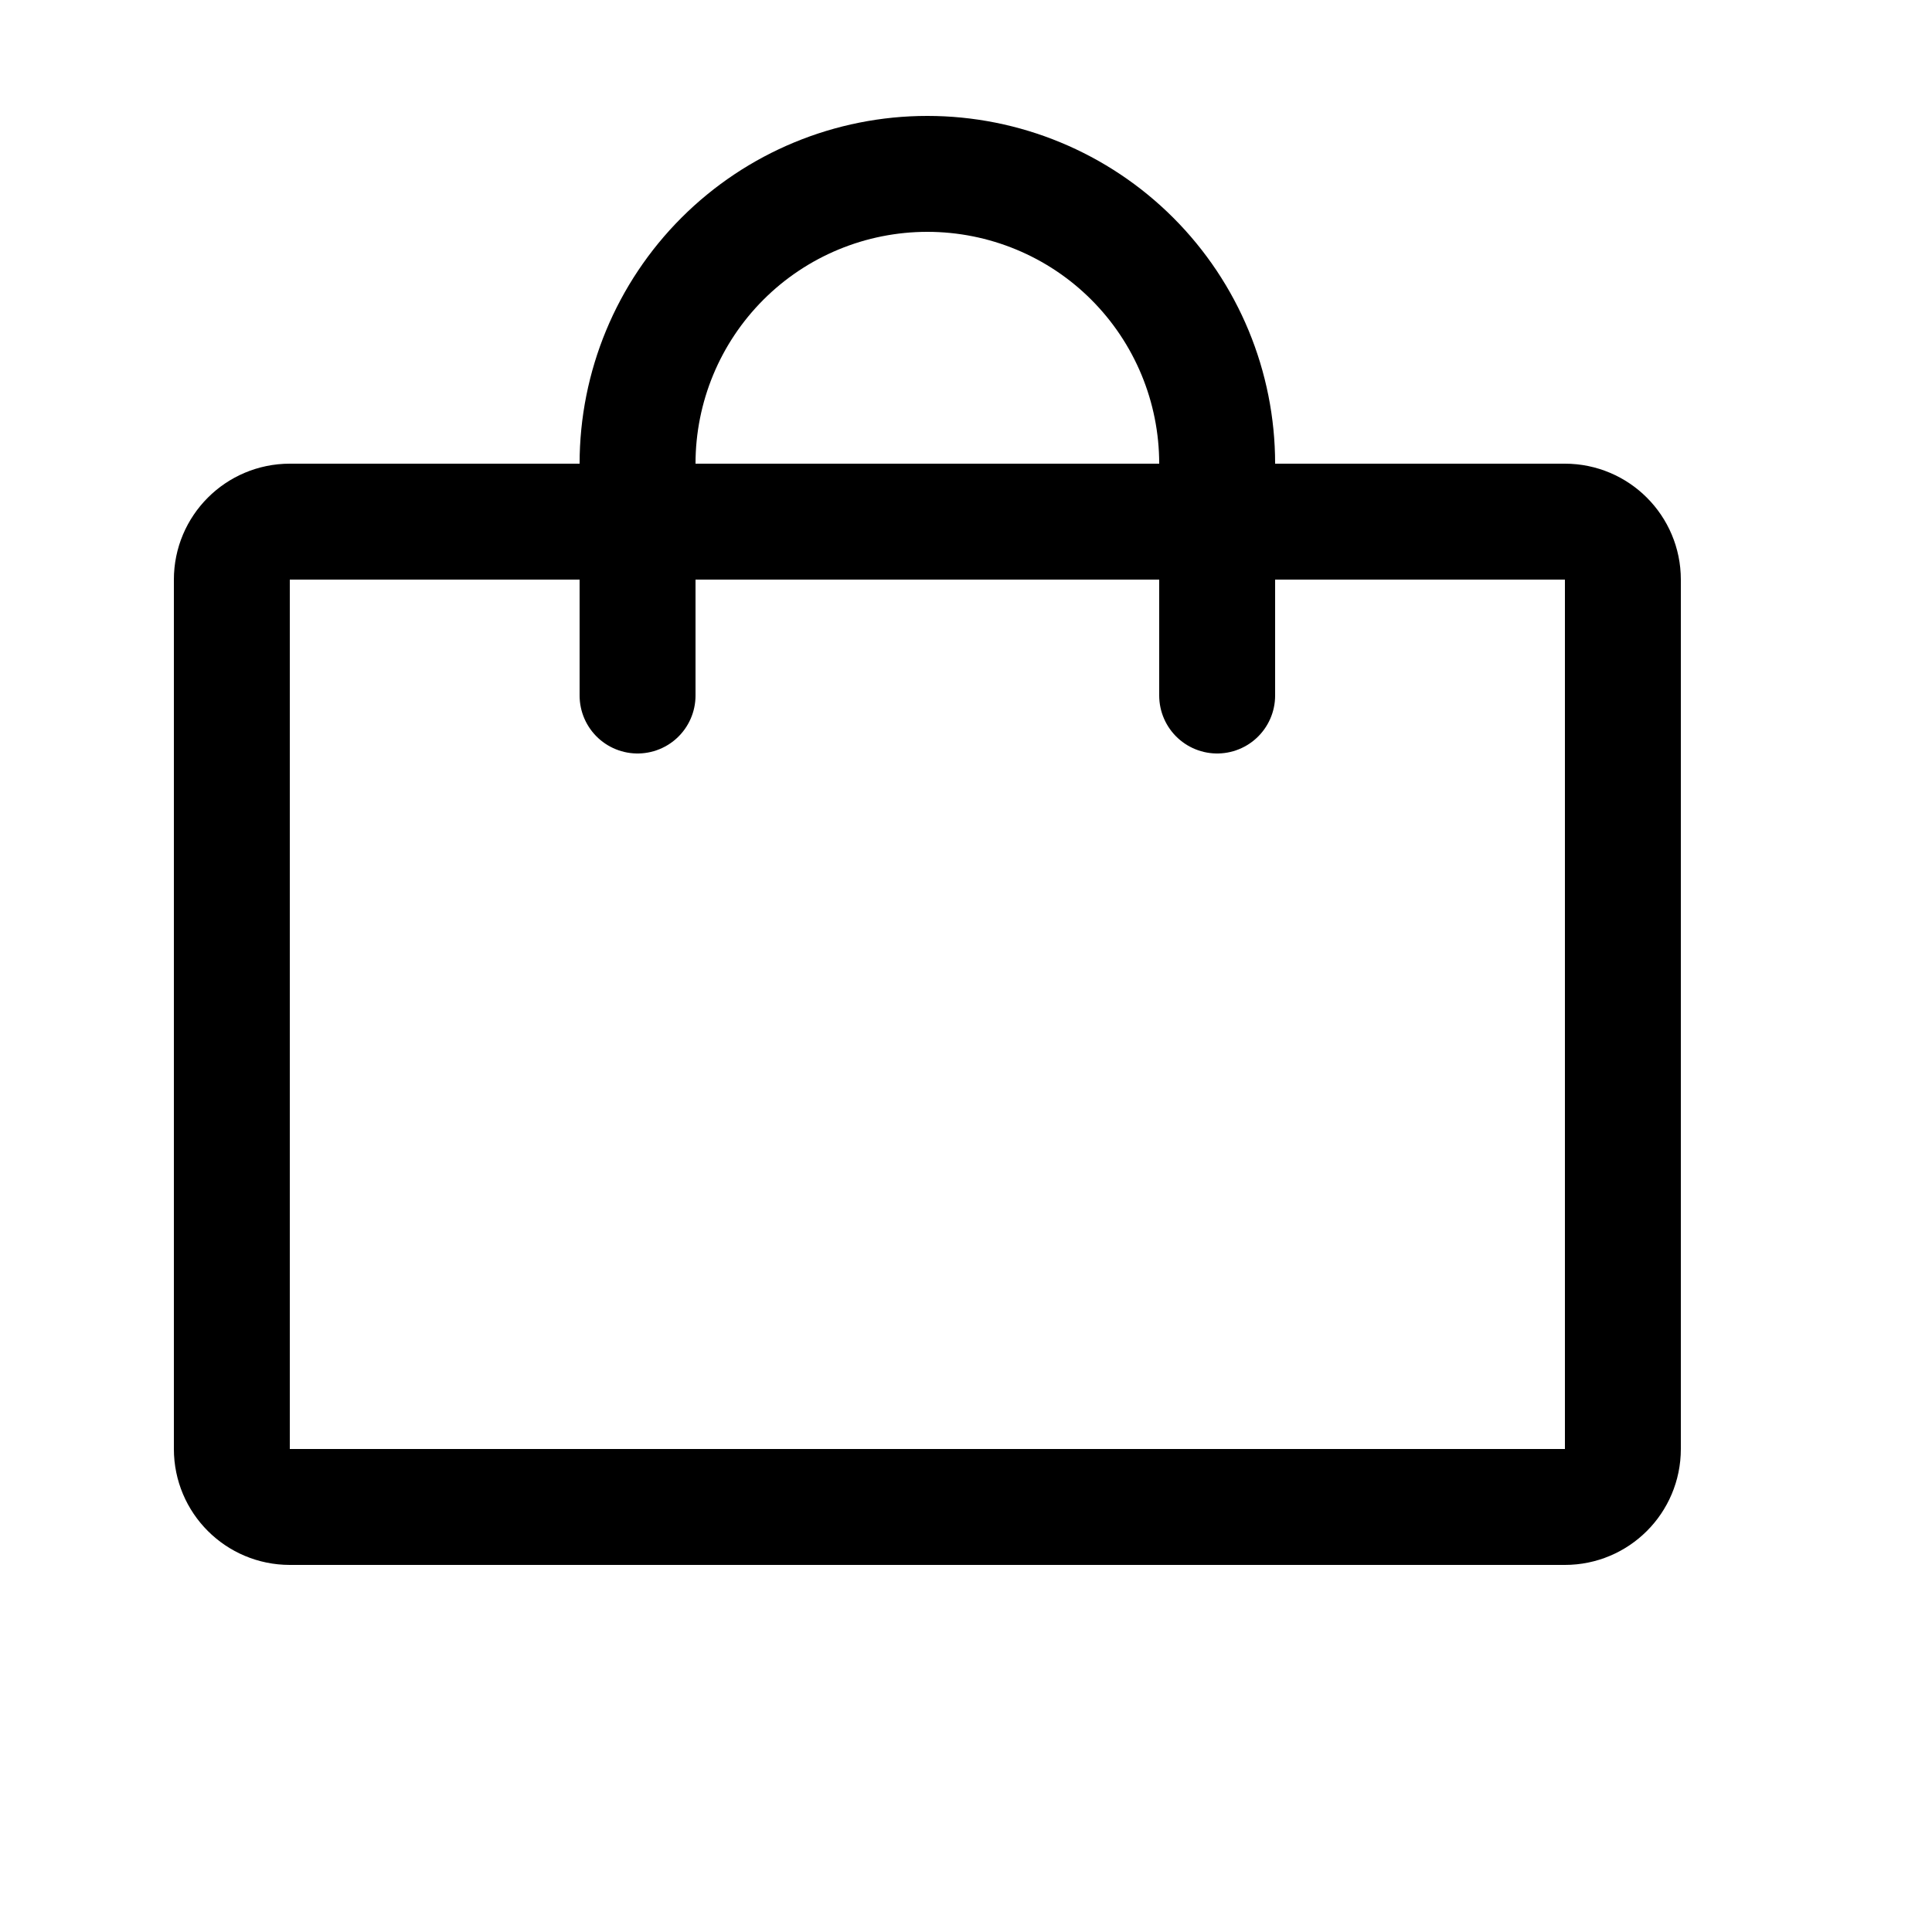 <svg width="20" height="20" viewBox="0 0 20 20" fill="none" xmlns="http://www.w3.org/2000/svg">
<g clip-path="url(#clip0_32_4334)">
<path d="M16.2 5.4H3C2.669 5.4 2.4 5.669 2.4 6V15C2.4 15.332 2.669 15.6 3 15.6H16.2C16.531 15.6 16.8 15.332 16.8 15V6C16.8 5.669 16.531 5.4 16.2 5.4Z" stroke="black" stroke-width="1.2" stroke-linecap="round" stroke-linejoin="round"/>
<path d="M6.6 7.2V4.8C6.6 4.004 6.916 3.241 7.479 2.678C8.041 2.116 8.804 1.8 9.6 1.8C10.396 1.8 11.159 2.116 11.721 2.678C12.284 3.241 12.6 4.004 12.6 4.8V7.2" stroke="black" stroke-width="1.2" stroke-linecap="round" stroke-linejoin="round"/>
</g>
<defs>
<clipPath id="clip0_32_4334">
<rect width="19.2" height="19.2" fill="white"/>
</clipPath>
</defs>
</svg>
